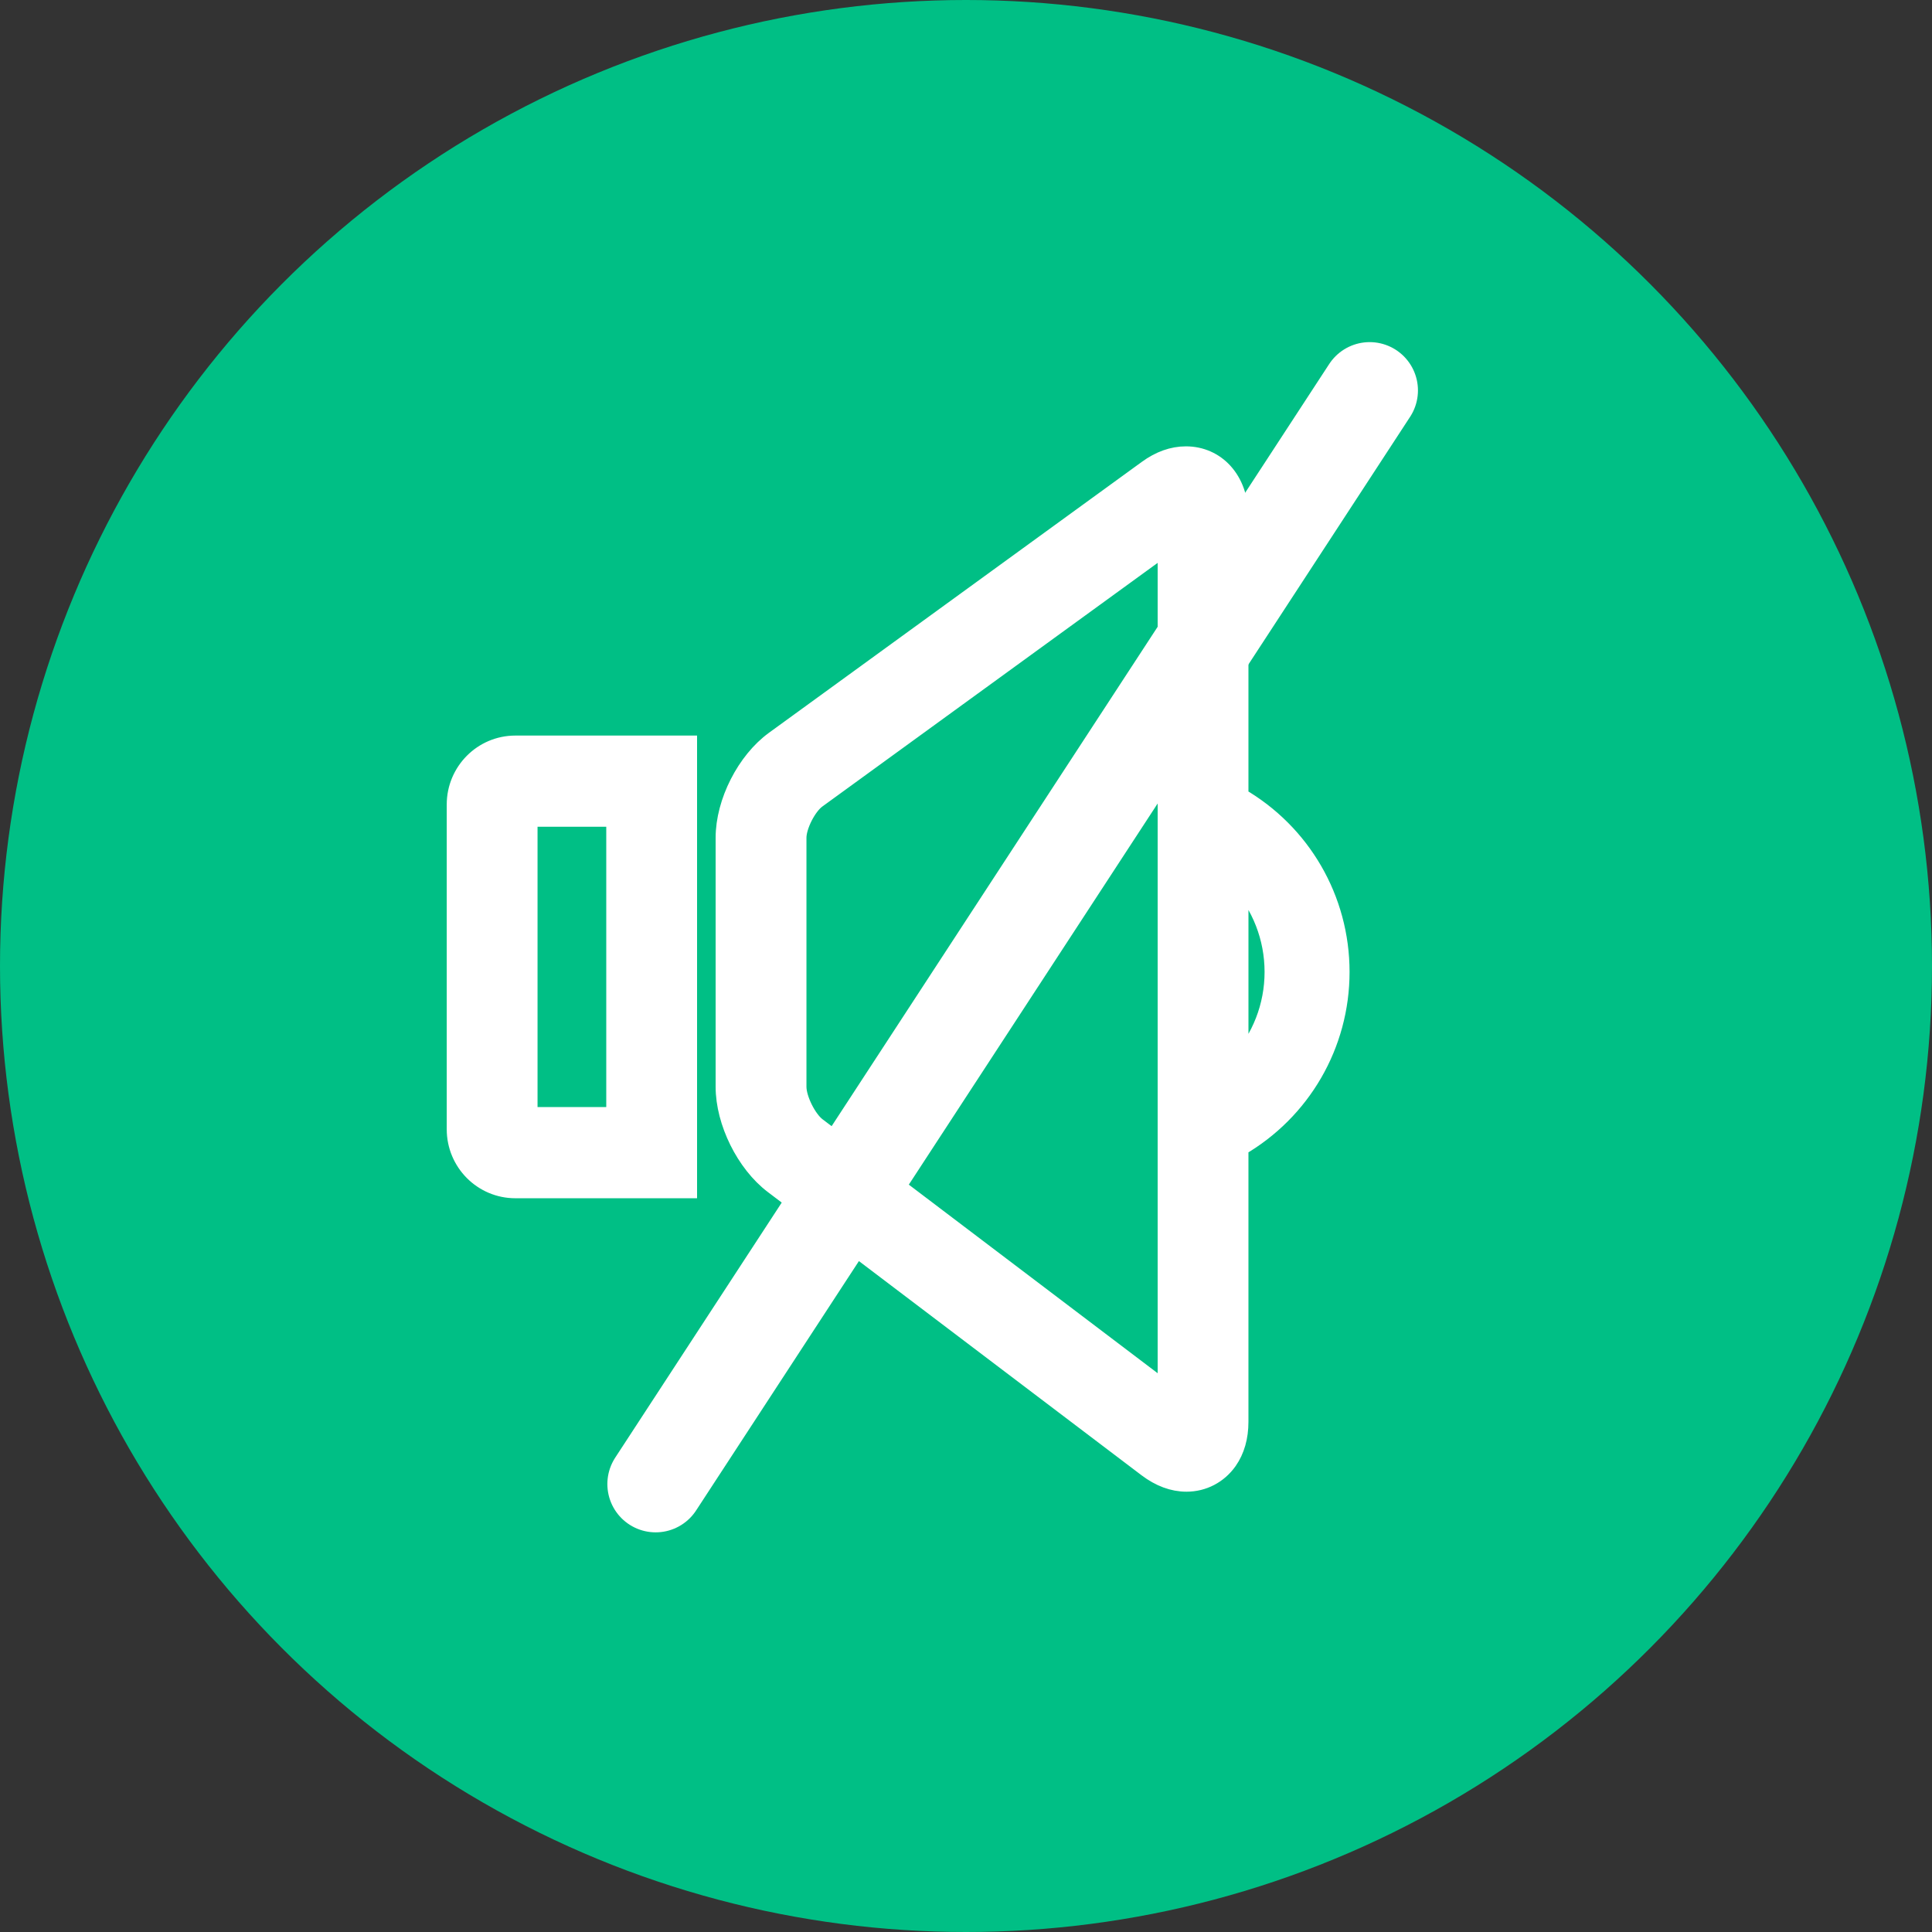 <?xml version="1.0" encoding="UTF-8"?> <svg xmlns="http://www.w3.org/2000/svg" xmlns:xlink="http://www.w3.org/1999/xlink" width="100px" height="100px" viewBox="0 0 100 100"><rect x="0" y="0" width="100" height="100" fill="#333333" stroke="none"/><!-- Generator: Sketch 55 (78076) - https://sketchapp.com --><title>Stil</title><desc>Created with Sketch.</desc><g id="Wireframes" stroke="none" stroke-width="1" fill="none" fill-rule="evenodd"><g id="Stil"><circle id="Oval" fill="#00BF85" cx="50" cy="50" r="50"></circle><g id="no-stopping" transform="translate(24, 19)" stroke="#FFFFFF"><g id="mute"><path d="M2.673,19.573 L11.58,19.573 L11.58,42.521 L2.673,42.521 C0.99,42.521 -0.377,41.145 -0.377,39.453 L-0.377,22.641 C-0.377,20.949 0.991,19.573 2.673,19.573 Z M7.88,38.802 L7.88,23.292 L3.323,23.292 L3.323,38.802 L7.88,38.802 Z M40.119,13.63 L40.119,22.253 C43.35,24.113 45.353,27.544 45.353,31.307 C45.353,35.067 43.349,38.499 40.119,40.361 L40.119,54.593 C40.119,55.374 39.928,56.052 39.545,56.599 C39.048,57.303 38.268,57.71 37.412,57.71 C36.721,57.71 36.041,57.454 35.39,56.963 L19.826,45.168 L11.737,57.738 C11.507,58.098 11.113,58.314 10.687,58.314 C10.449,58.314 10.215,58.244 10.007,58.112 C9.429,57.734 9.263,56.959 9.636,56.379 L17.825,43.651 L16.039,42.297 C14.602,41.205 13.541,39.062 13.541,37.254 L13.541,24.36 C13.541,22.536 14.628,20.398 16.098,19.331 L35.397,5.309 C36.034,4.844 36.704,4.603 37.383,4.603 C38.913,4.603 40.12,5.831 40.12,7.737 L40.12,9.005 L45.093,1.276 C45.457,0.707 46.247,0.535 46.822,0.901 C47.401,1.277 47.567,2.054 47.194,2.635 L47.194,2.635 L40.119,13.63 Z M36.42,53.084 L36.42,19.38 L21.842,42.036 L36.42,53.084 Z M36.42,14.754 L36.42,9.153 L18.266,22.344 C17.764,22.71 17.242,23.736 17.242,24.36 L17.242,37.254 C17.242,37.892 17.764,38.945 18.269,39.329 L19.841,40.521 L36.42,14.754 Z M40.12,26.559 L40.12,36.054 C41.289,34.77 41.954,33.087 41.954,31.307 C41.954,29.526 41.289,27.842 40.12,26.559 Z" id="Shape" fill="#FFFFFF" fill-rule="nonzero"></path><path d="M11.08,20.073 L2.673,20.073 C1.268,20.073 0.123,21.224 0.123,22.641 L0.123,39.453 C0.123,40.869 1.267,42.021 2.673,42.021 L11.08,42.021 L11.08,20.073 Z M8.38,39.302 L2.823,39.302 L2.823,22.792 L8.38,22.792 L8.38,39.302 Z M46.773,2.365 C46.998,2.015 46.898,1.547 46.55,1.321 C46.21,1.104 45.729,1.21 45.514,1.545 L39.62,10.706 L39.62,7.737 C39.62,5.927 38.46,5.103 37.383,5.103 C36.816,5.103 36.247,5.308 35.691,5.713 L16.392,19.736 C15.051,20.708 14.041,22.696 14.041,24.36 L14.041,37.254 C14.041,38.906 15.03,40.902 16.341,41.899 L18.496,43.533 L10.057,56.649 C9.832,56.998 9.932,57.466 10.28,57.693 C10.404,57.772 10.544,57.814 10.687,57.814 C10.942,57.814 11.178,57.686 11.316,57.47 L19.698,44.444 L35.692,56.565 C36.259,56.992 36.836,57.21 37.412,57.21 C38.106,57.21 38.733,56.882 39.136,56.311 C39.457,55.854 39.619,55.275 39.619,54.593 L39.619,40.067 C42.818,38.343 44.853,35.01 44.853,31.307 C44.853,27.601 42.818,24.269 39.619,22.546 L39.619,13.483 L46.773,2.365 Z M36.92,54.09 L21.171,42.155 L36.92,17.679 L36.92,54.09 Z M36.92,14.901 L19.969,41.245 L17.967,39.728 C17.337,39.249 16.742,38.048 16.742,37.254 L16.742,24.36 C16.742,23.577 17.34,22.4 17.972,21.94 L36.92,8.172 L36.92,14.901 Z M39.62,25.406 C41.38,26.814 42.454,28.963 42.454,31.307 C42.454,33.648 41.382,35.797 39.62,37.206 L39.62,25.406 Z" id="Shape-Copy" fill="#FFFFFF" fill-rule="nonzero"></path><path d="M46.893,1.208 L9.937,57.814" id="Line-3" stroke-width="5" stroke-linecap="round"></path></g></g></g></g></svg> 